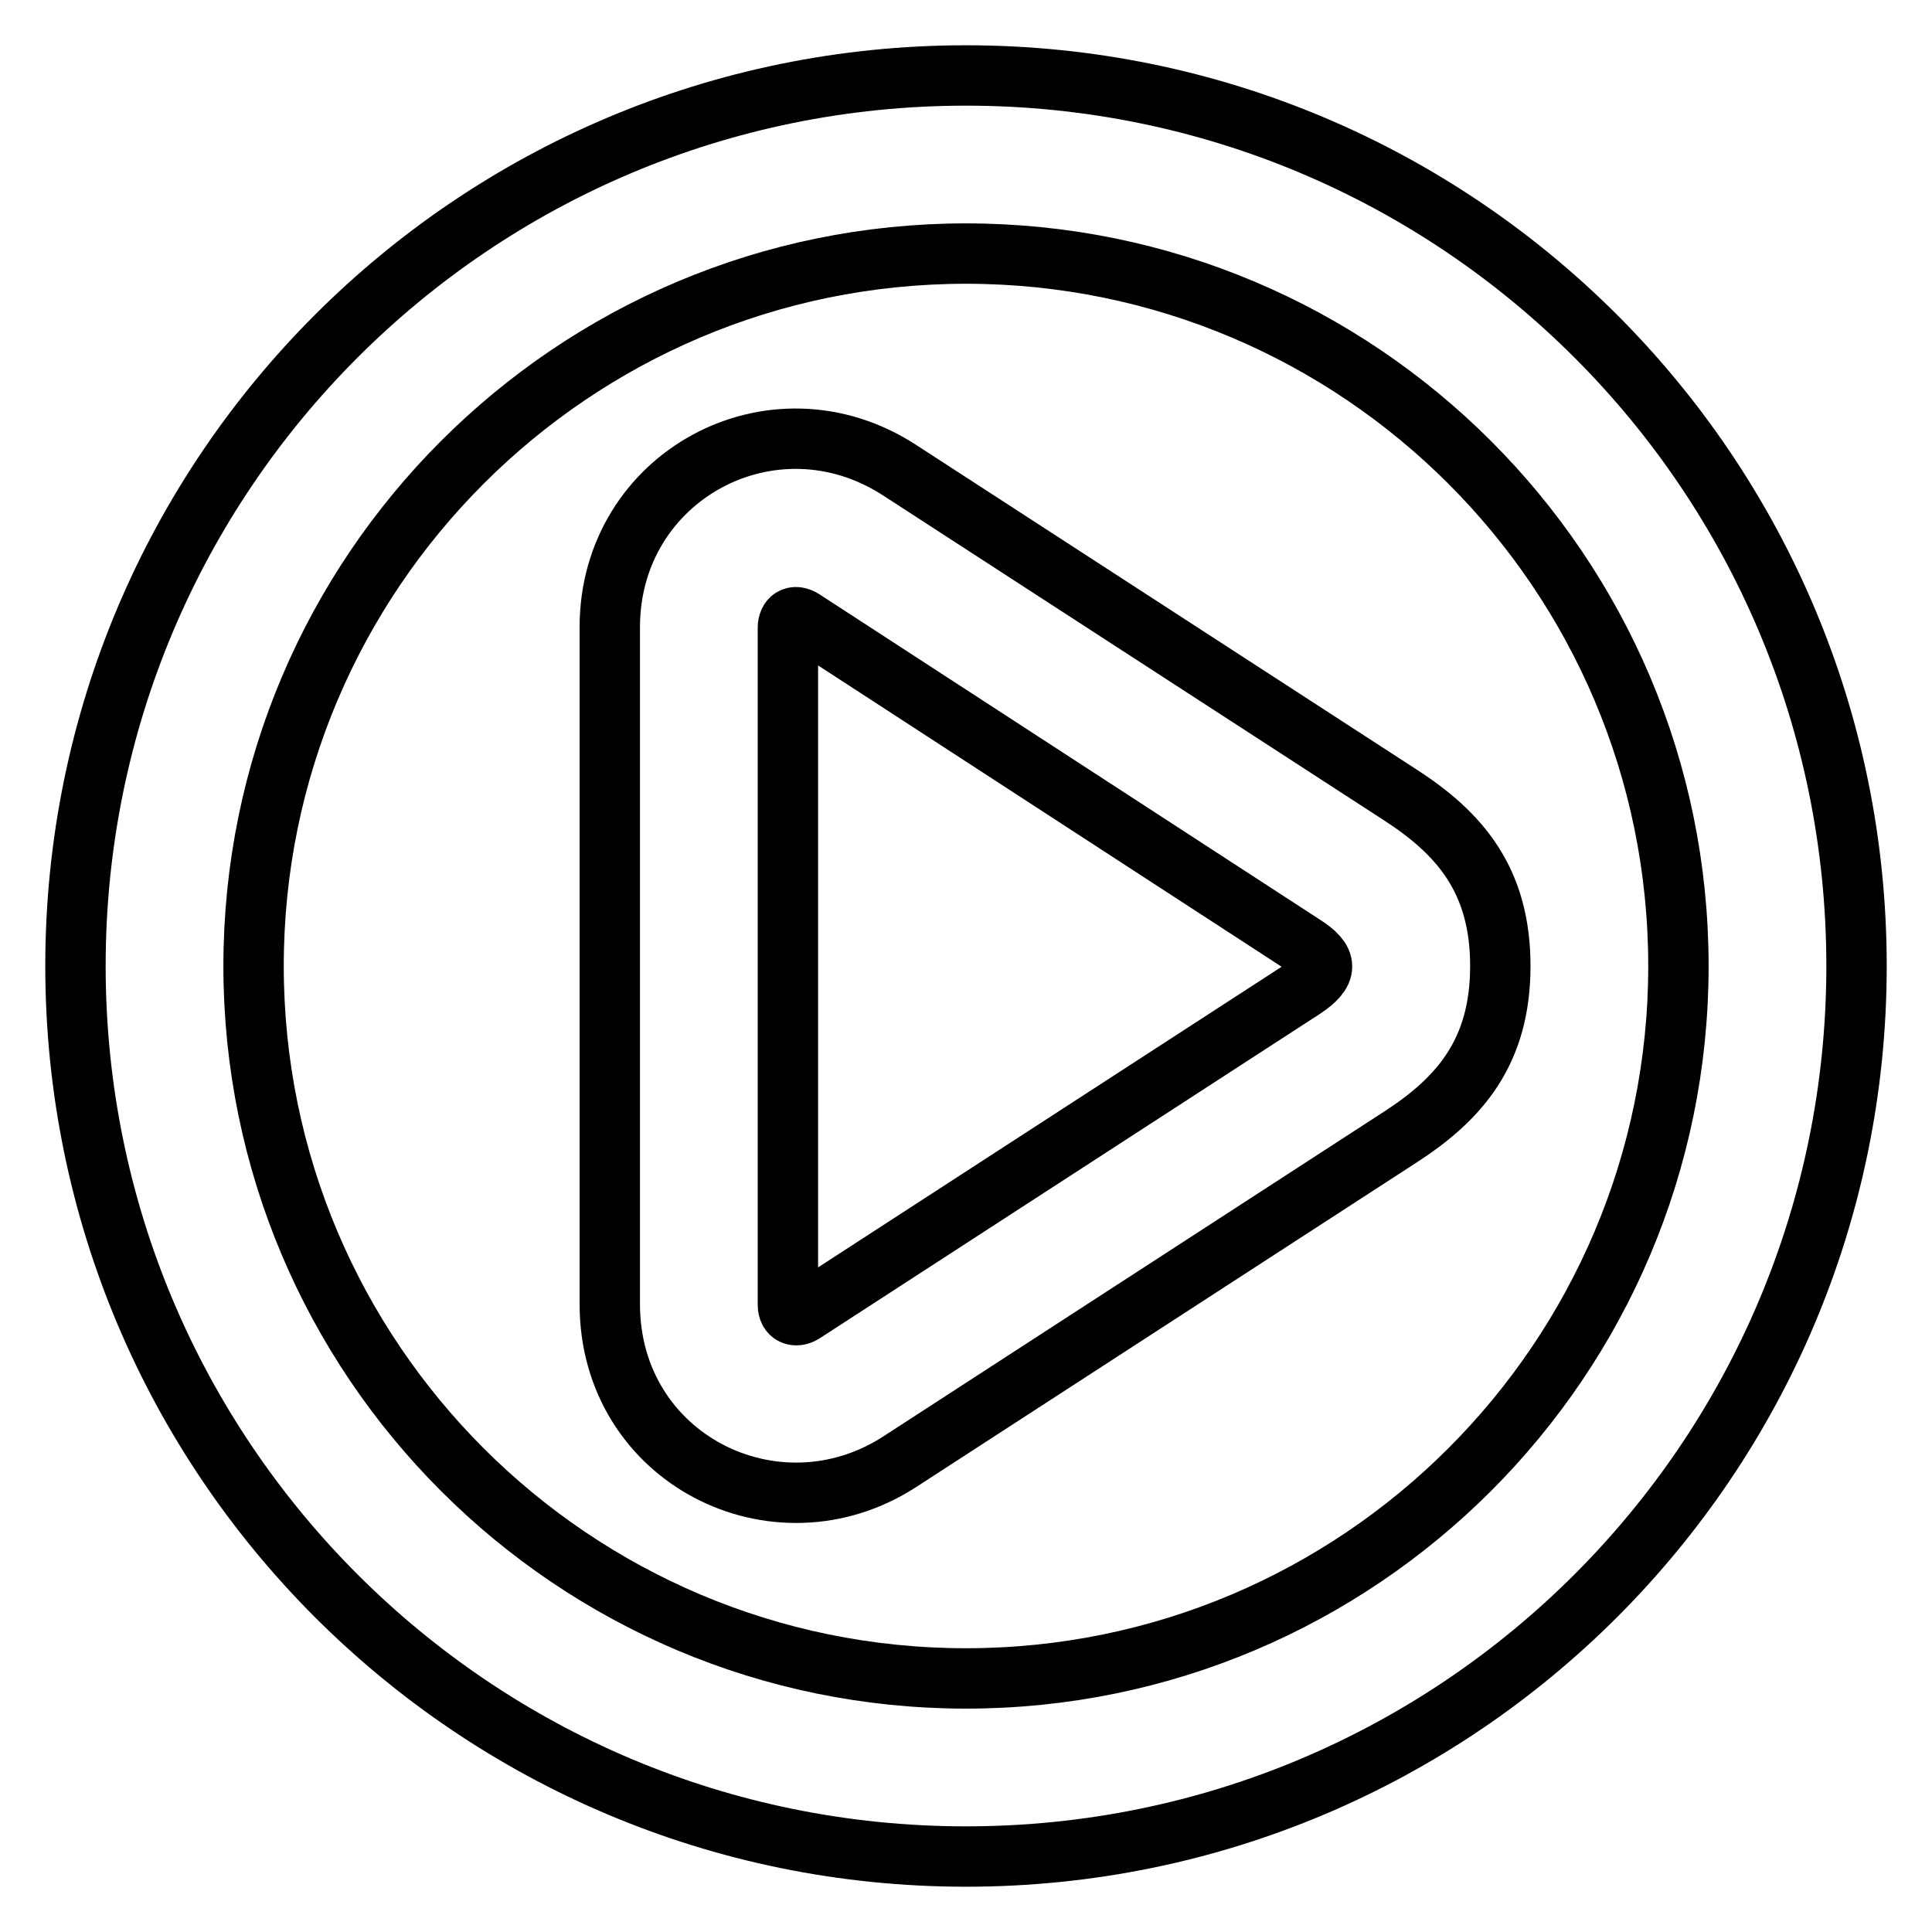 <?xml version="1.0" encoding="utf-8"?>
<!-- Svg Vector Icons : http://www.onlinewebfonts.com/icon -->
<!DOCTYPE svg PUBLIC "-//W3C//DTD SVG 1.1//EN" "http://www.w3.org/Graphics/SVG/1.1/DTD/svg11.dtd">
<svg version="1.1" xmlns="http://www.w3.org/2000/svg" xmlns:xlink="http://www.w3.org/1999/xlink" x="0px" y="0px" viewBox="0 0 256 256" enable-background="new 0 0 256 256" xml:space="preserve">
<g> <path stroke-width="8" fill-opacity="0" stroke="#000000"  d="M128,246c-65.2,0-118-52.8-118-118C10,62.8,62.8,10,128,10c65.2,0,118,52.8,118,118 C246,193.2,193.2,246,128,246z M128,222.4c52.1,0,94.4-42.3,94.4-94.4c0-52.1-42.3-94.4-94.4-94.4c-52.1,0-94.4,42.3-94.4,94.4 C33.6,180.1,75.9,222.4,128,222.4z M119.2,62.3L119.2,62.3l66.3,43c7.9,5.1,13.3,11.3,13.3,22.7c0,11.4-5.4,17.6-13.3,22.7 l-66.3,43c-16.4,10.6-38.4-0.4-38.4-20.9V83.1C80.8,63.1,102.4,51.4,119.2,62.3z M106.4,82.1c-1.1-0.7-2-0.2-2,1.1v89.7 c0,1.3,1,1.7,2,1.1l66.3-43c3.3-2.2,3.3-3.7,0-5.8L106.4,82.1z"/></g>
</svg>
